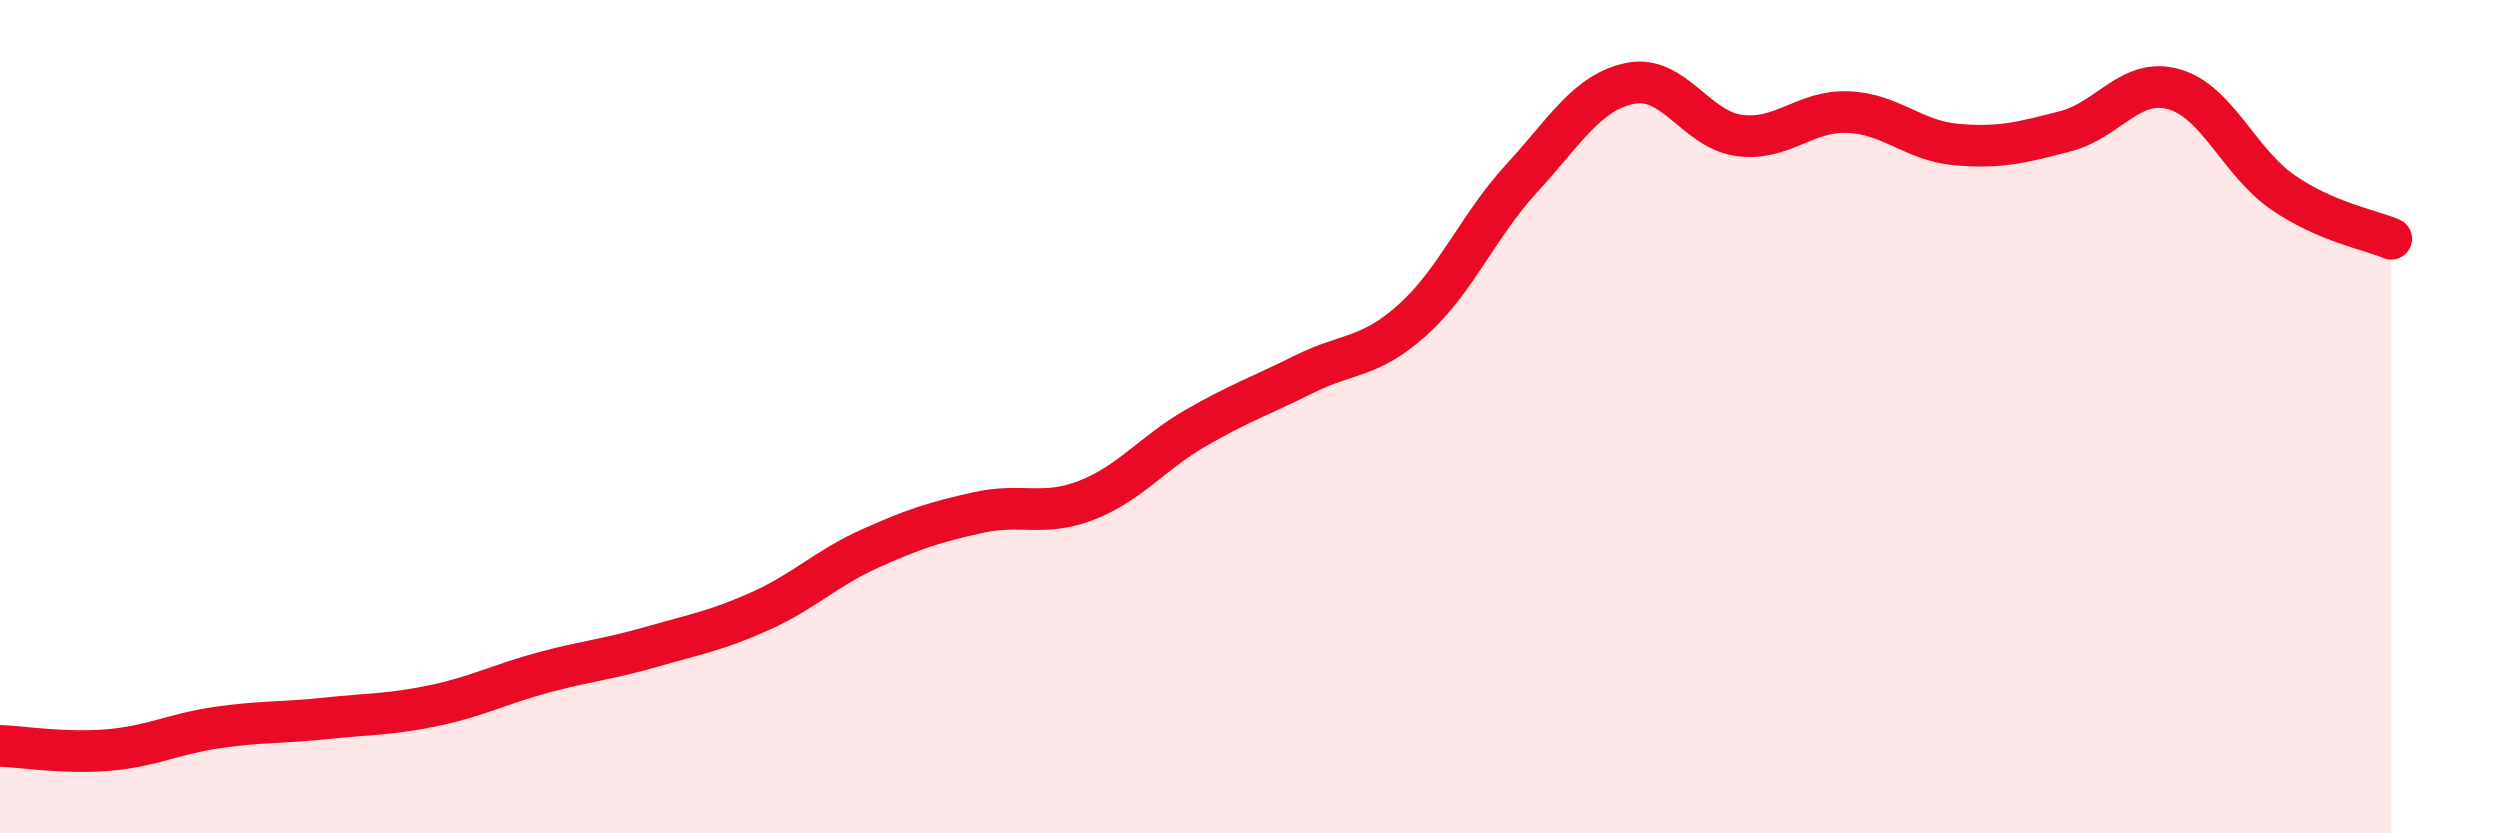 
    <svg width="60" height="20" viewBox="0 0 60 20" xmlns="http://www.w3.org/2000/svg">
      <path
        d="M 0,17.9 C 0.52,17.92 1.57,18.09 2.61,18 C 3.65,17.91 4.18,17.61 5.22,17.46 C 6.26,17.31 6.79,17.35 7.83,17.24 C 8.87,17.13 9.39,17.15 10.43,16.93 C 11.47,16.71 12,16.42 13.04,16.14 C 14.08,15.86 14.61,15.82 15.65,15.52 C 16.69,15.22 17.22,15.13 18.26,14.66 C 19.3,14.19 19.83,13.64 20.87,13.17 C 21.91,12.7 22.44,12.53 23.48,12.3 C 24.52,12.07 25.05,12.41 26.09,12 C 27.13,11.59 27.66,10.87 28.7,10.27 C 29.74,9.67 30.26,9.5 31.3,8.98 C 32.34,8.46 32.87,8.61 33.91,7.67 C 34.95,6.73 35.48,5.41 36.52,4.28 C 37.56,3.15 38.09,2.21 39.13,2 C 40.17,1.79 40.7,3.11 41.74,3.25 C 42.78,3.39 43.31,2.65 44.35,2.69 C 45.39,2.73 45.92,3.38 46.96,3.47 C 48,3.56 48.53,3.42 49.57,3.15 C 50.61,2.88 51.13,1.85 52.17,2.14 C 53.21,2.43 53.74,3.89 54.78,4.61 C 55.82,5.33 56.87,5.51 57.39,5.73L57.39 20L0 20Z"
        fill="#EB0A25"
        opacity="0.1"
        stroke-linecap="round"
        stroke-linejoin="round"
      />
      <path
        d="M 0,17.9 C 0.52,17.92 1.57,18.09 2.61,18 C 3.65,17.91 4.18,17.61 5.22,17.46 C 6.26,17.31 6.79,17.35 7.83,17.24 C 8.87,17.13 9.39,17.15 10.43,16.93 C 11.47,16.71 12,16.42 13.04,16.14 C 14.08,15.86 14.61,15.82 15.65,15.52 C 16.69,15.22 17.22,15.13 18.26,14.66 C 19.3,14.19 19.83,13.64 20.87,13.17 C 21.91,12.7 22.44,12.53 23.48,12.3 C 24.52,12.07 25.05,12.41 26.09,12 C 27.13,11.59 27.66,10.87 28.7,10.27 C 29.74,9.67 30.26,9.5 31.3,8.98 C 32.34,8.46 32.87,8.61 33.91,7.67 C 34.95,6.73 35.48,5.41 36.52,4.28 C 37.56,3.15 38.09,2.21 39.13,2 C 40.17,1.79 40.7,3.11 41.74,3.25 C 42.78,3.39 43.31,2.65 44.35,2.69 C 45.39,2.73 45.92,3.38 46.96,3.47 C 48,3.56 48.53,3.42 49.57,3.15 C 50.61,2.88 51.13,1.85 52.17,2.14 C 53.21,2.43 53.74,3.89 54.78,4.61 C 55.82,5.33 56.87,5.51 57.39,5.73"
        stroke="#EB0A25"
        stroke-width="1"
        fill="none"
        stroke-linecap="round"
        stroke-linejoin="round"
      />
    </svg>
  